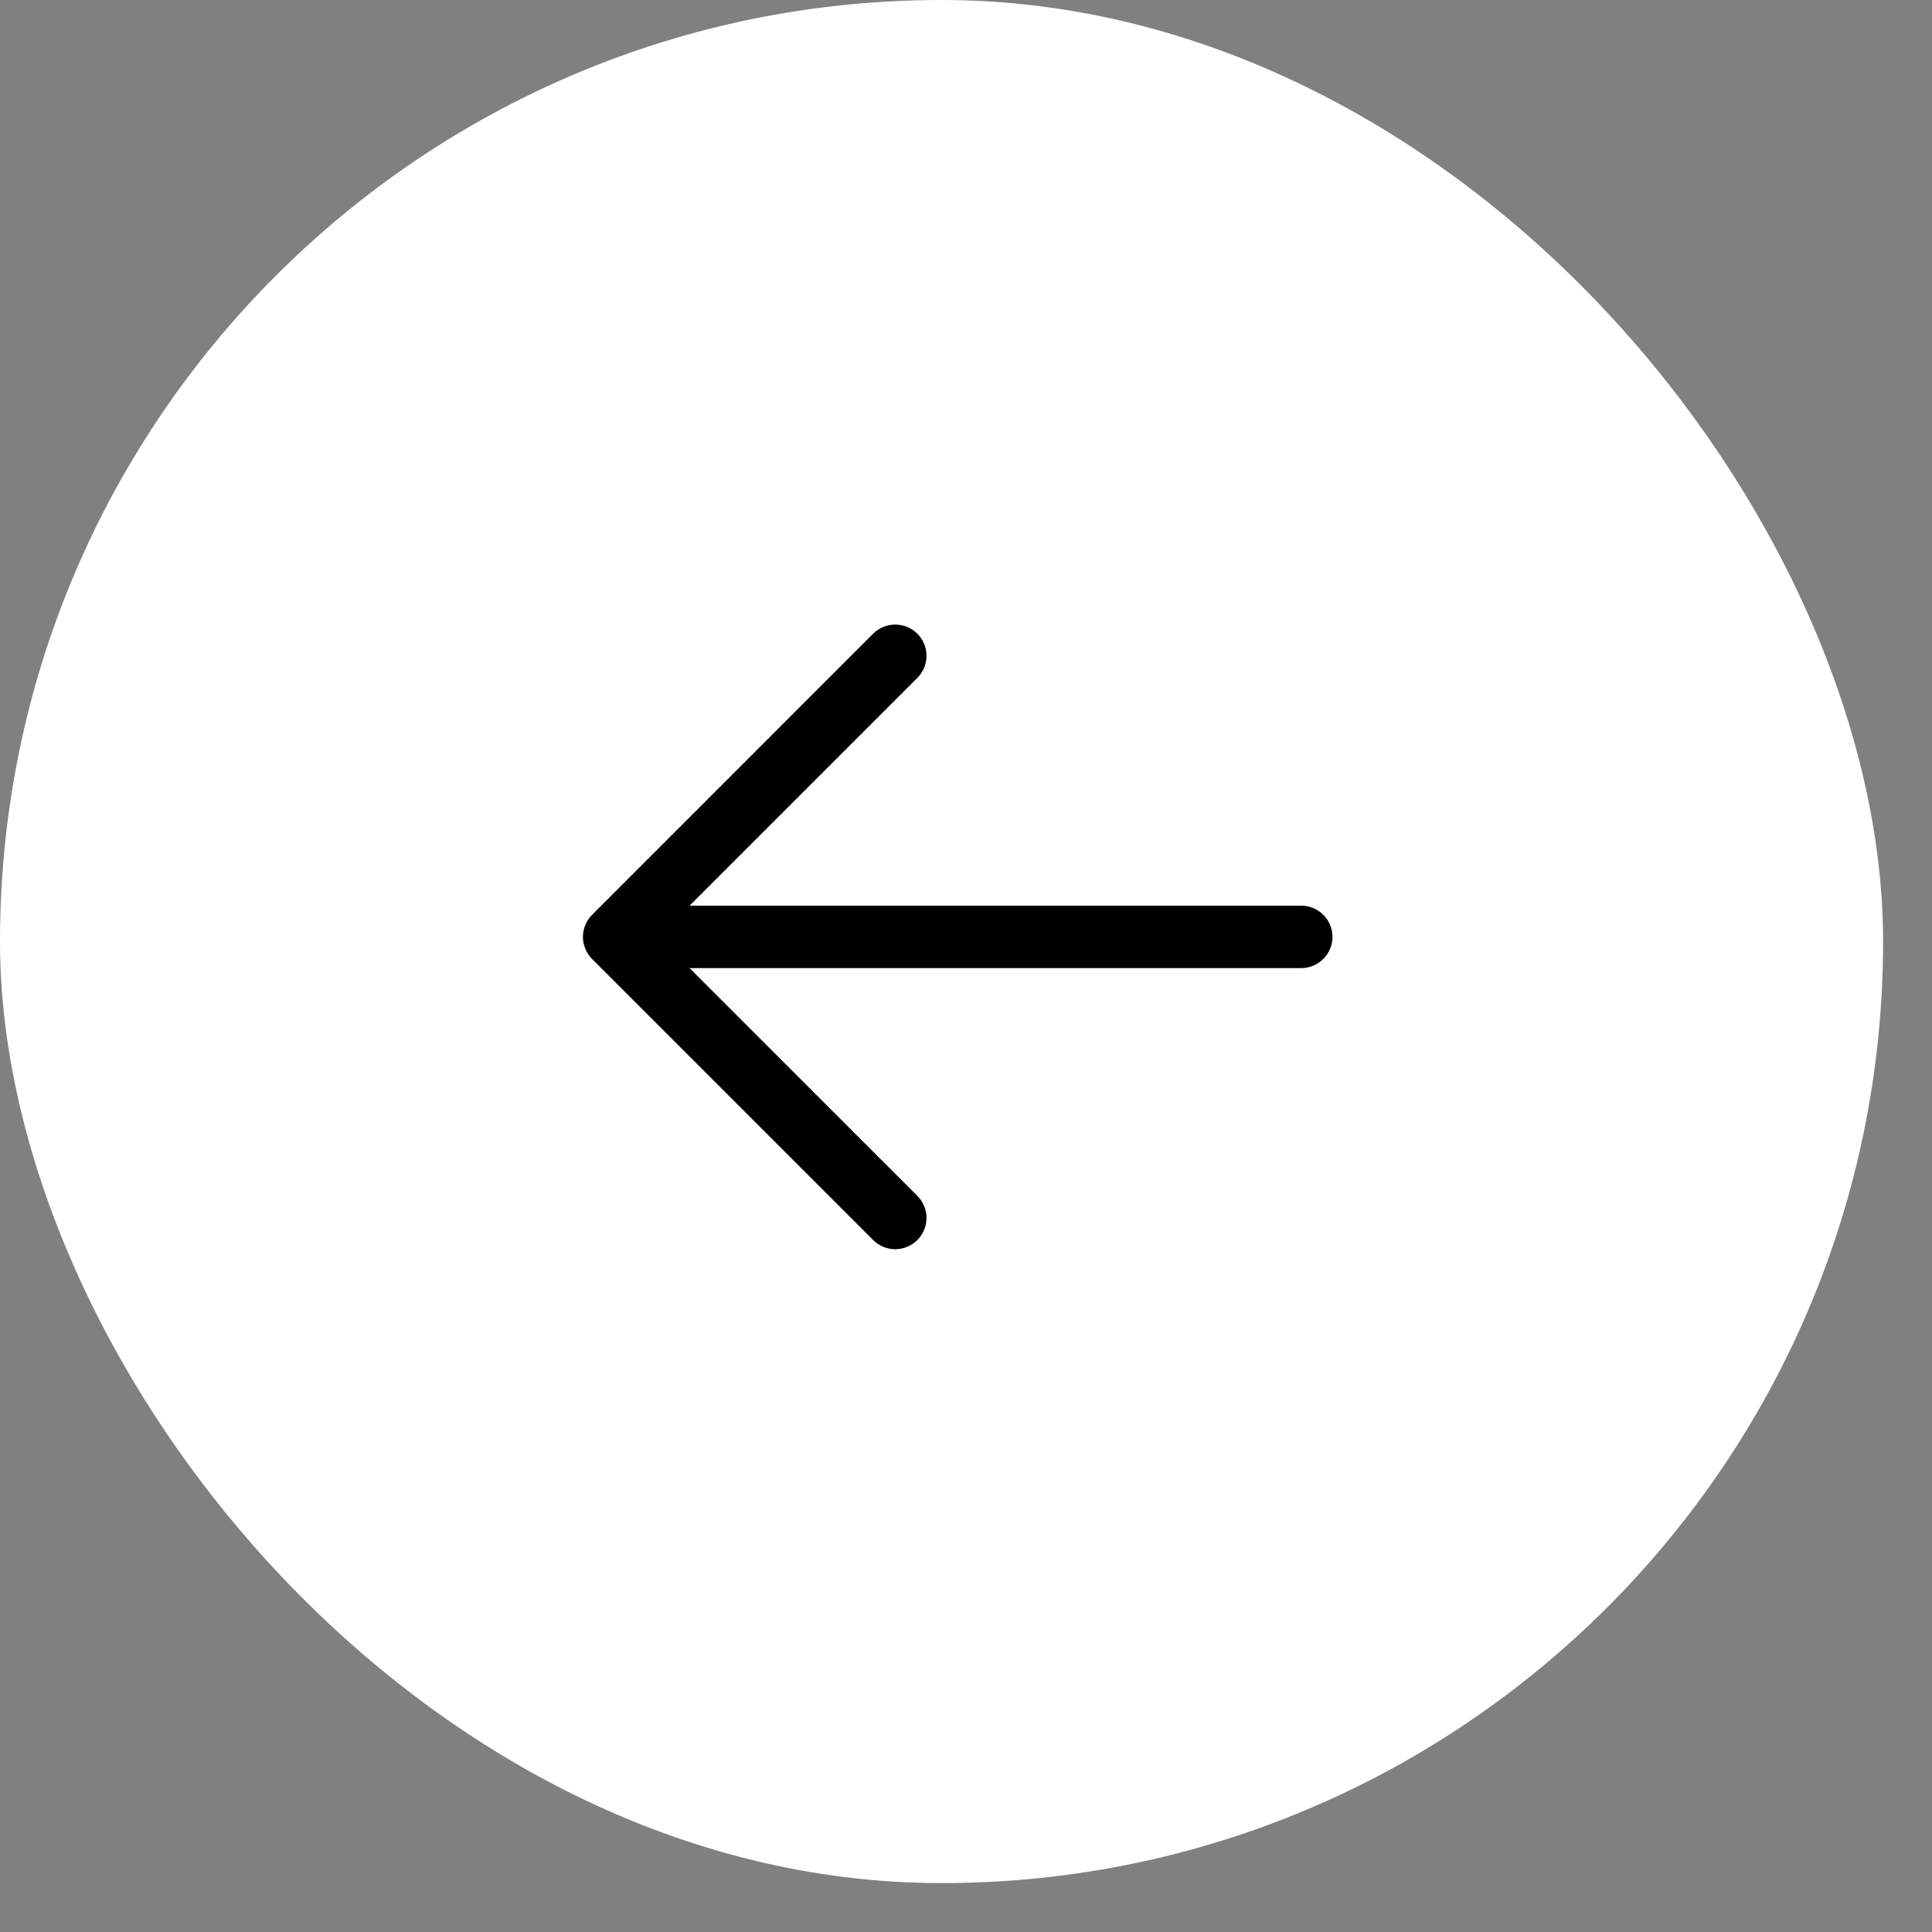 <?xml version="1.0" encoding="utf-8"?>
<svg xmlns="http://www.w3.org/2000/svg" fill="none" height="100%" overflow="visible" preserveAspectRatio="none" style="display: block;" viewBox="0 0 32 32" width="100%">
<rect x="0" y="0" width="32" height="32" fill="#808080" stroke="none"/>
<g id="Frame 114">
<rect fill="white" height="31.19" rx="15.595" width="31.19"/>
<path d="M14.462 20.539L9.807 15.884C9.759 15.836 9.721 15.779 9.695 15.716C9.669 15.653 9.655 15.586 9.655 15.518C9.655 15.45 9.669 15.382 9.695 15.32C9.721 15.257 9.759 15.2 9.807 15.152L14.462 10.496C14.559 10.399 14.691 10.345 14.828 10.345C14.965 10.345 15.097 10.399 15.194 10.496C15.291 10.594 15.346 10.725 15.346 10.863C15.346 11 15.291 11.131 15.194 11.228L11.421 15.001L21.552 15.001C21.689 15.001 21.821 15.055 21.918 15.152C22.015 15.249 22.07 15.38 22.07 15.518C22.07 15.655 22.015 15.787 21.918 15.883C21.821 15.98 21.689 16.035 21.552 16.035L11.421 16.035L15.194 19.807C15.291 19.904 15.346 20.036 15.346 20.173C15.346 20.31 15.291 20.442 15.194 20.539C15.097 20.636 14.965 20.691 14.828 20.691C14.691 20.691 14.559 20.636 14.462 20.539Z" fill="black" id="Vector"/>
</g>
</svg>